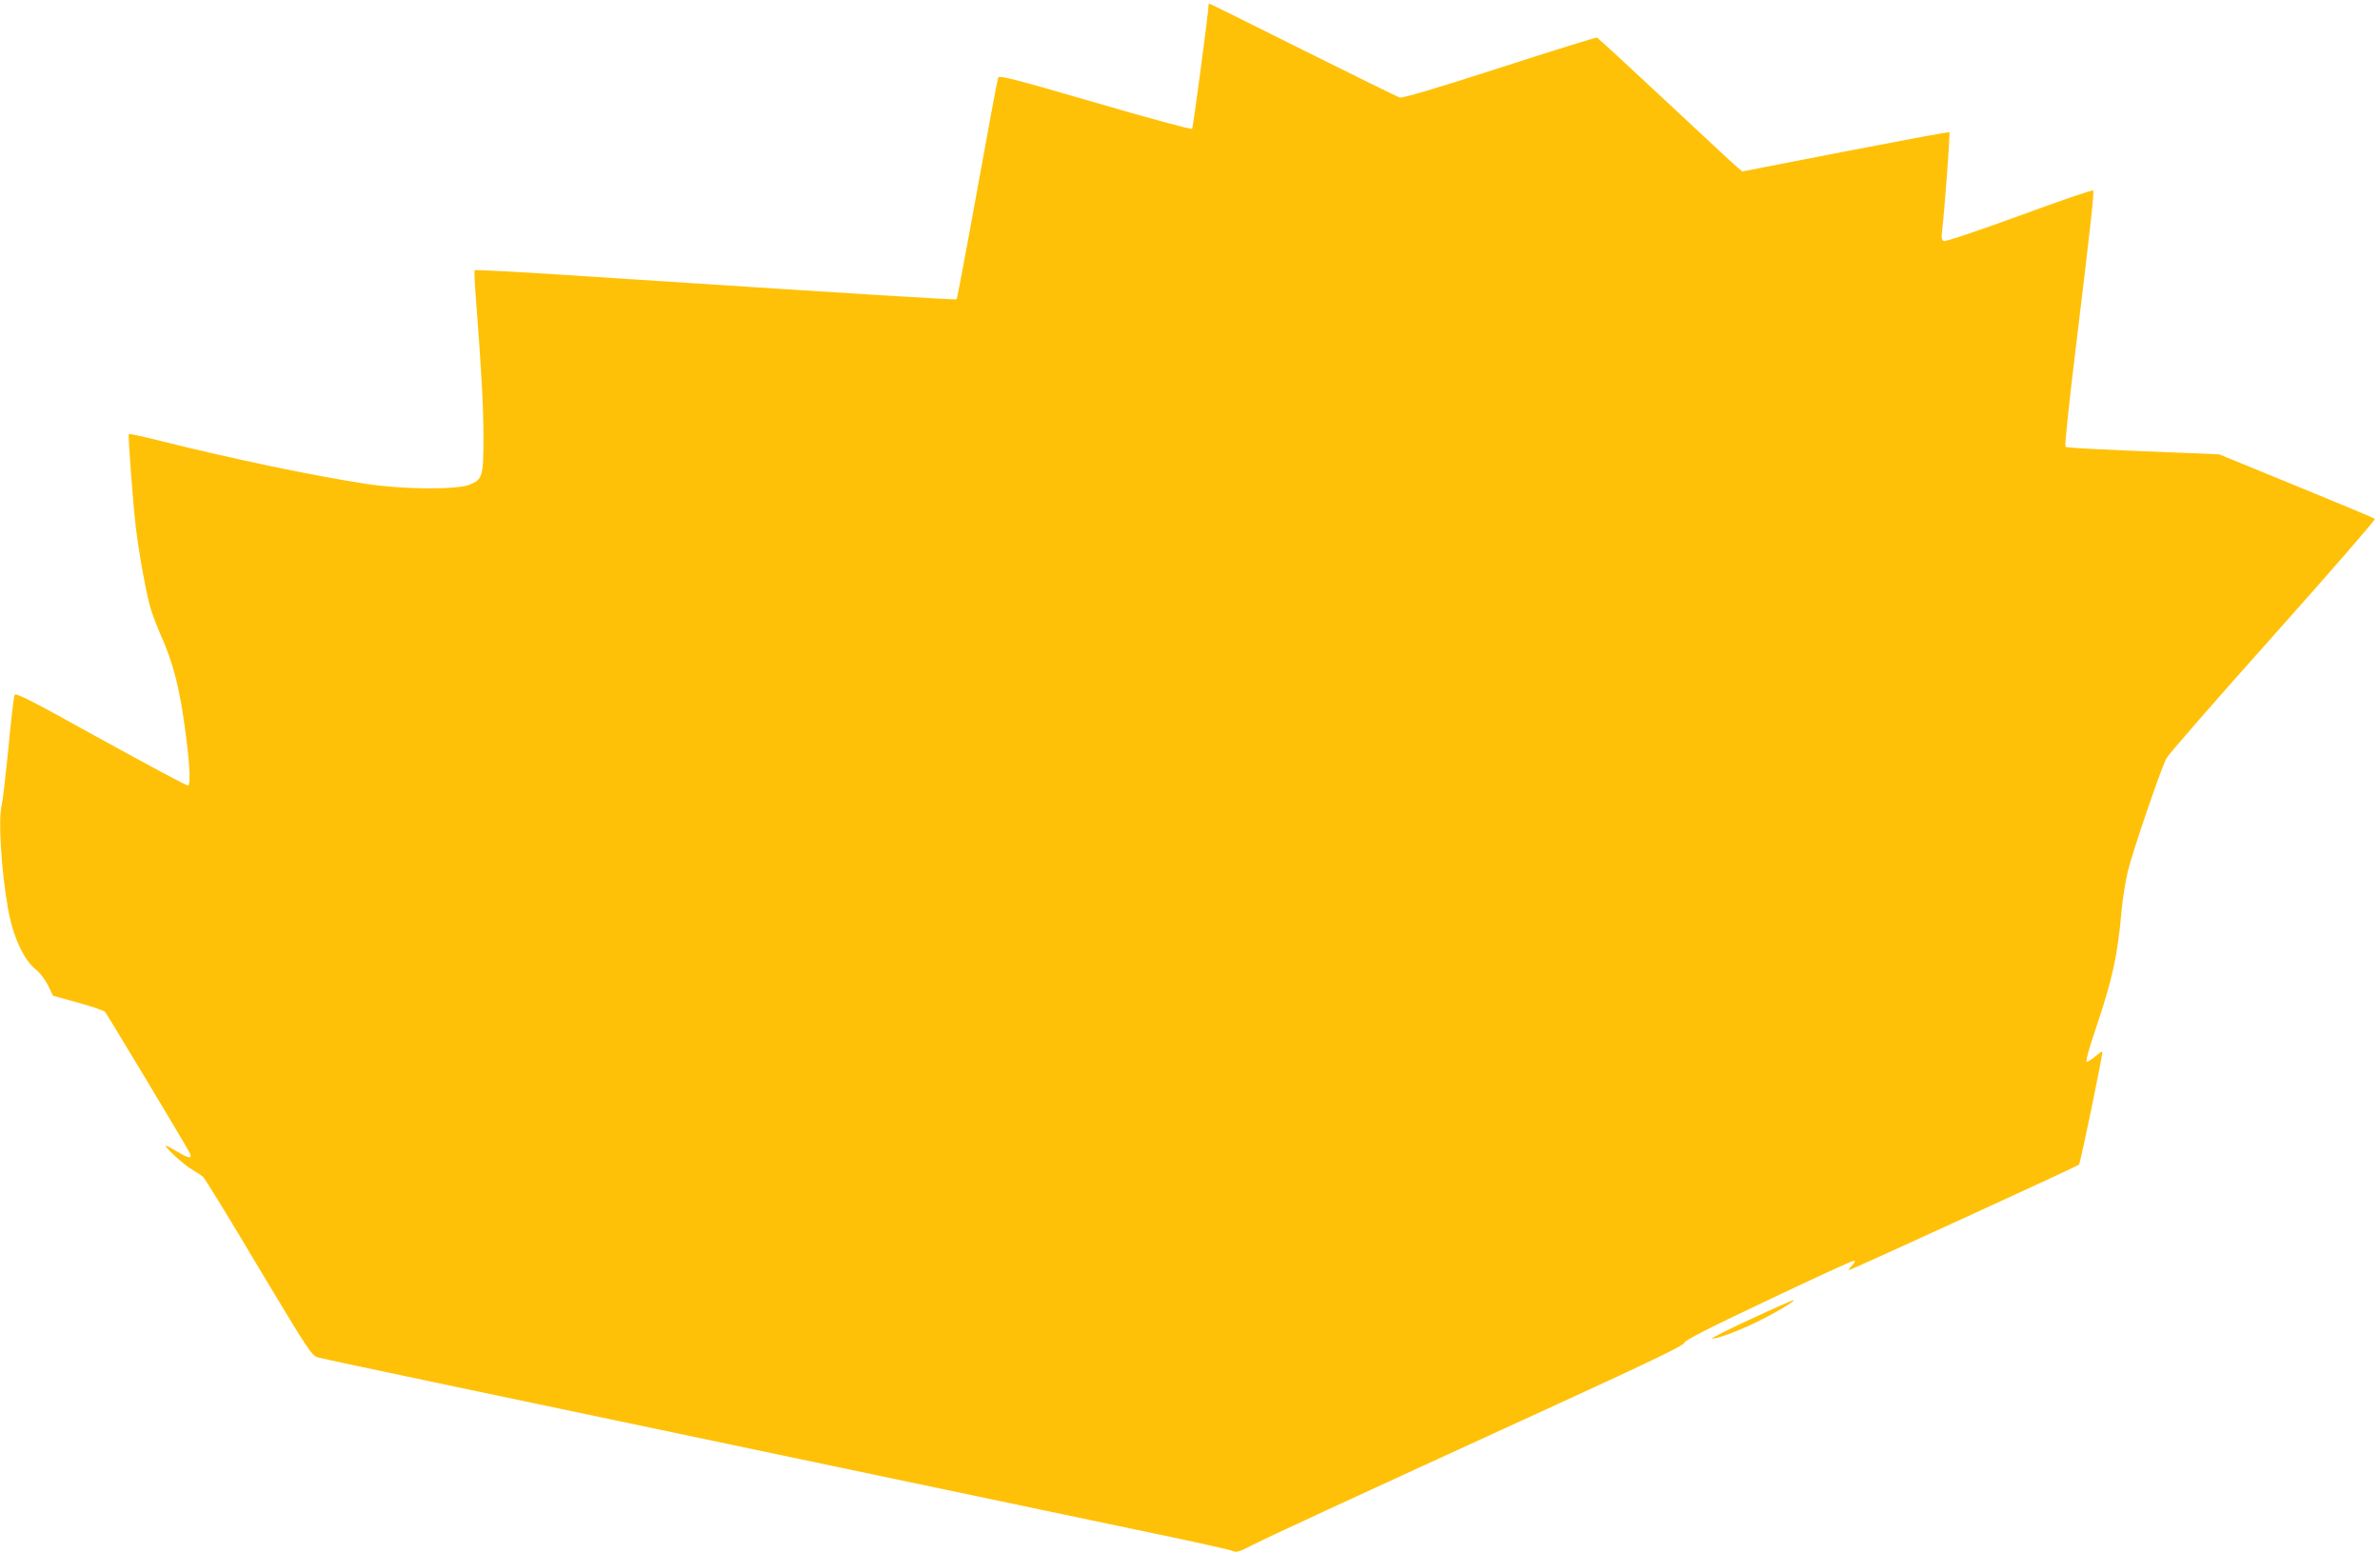 <?xml version="1.0" standalone="no"?>
<!DOCTYPE svg PUBLIC "-//W3C//DTD SVG 20010904//EN"
 "http://www.w3.org/TR/2001/REC-SVG-20010904/DTD/svg10.dtd">
<svg version="1.0" xmlns="http://www.w3.org/2000/svg"
 width="1280pt" height="835pt" viewBox="0 0 1280 835"
 preserveAspectRatio="xMidYMid meet">
<g transform="translate(0,835) scale(0.1,-0.1)"
fill="#ffc107" stroke="none">
<path d="M6500 8325 c0 -37 -83 -662 -89 -668 -4 -4 -239 59 -522 142 -451
131 -515 147 -521 133 -4 -10 -54 -280 -112 -601 -58 -321 -108 -586 -111
-590 -5 -5 -500 26 -2113 131 -260 17 -475 28 -479 25 -3 -3 0 -75 7 -159 30
-392 40 -577 40 -741 0 -210 -5 -226 -77 -254 -72 -27 -357 -25 -553 5 -287
44 -707 132 -1094 228 -98 25 -181 43 -183 40 -6 -5 23 -380 38 -506 17 -141
58 -365 80 -435 11 -35 34 -95 50 -132 71 -156 107 -296 139 -549 21 -163 25
-260 12 -268 -5 -3 -215 110 -468 249 -391 217 -460 252 -466 237 -4 -9 -19
-138 -33 -287 -15 -148 -31 -286 -36 -305 -19 -72 -3 -343 33 -550 26 -153 86
-285 155 -337 18 -14 46 -51 61 -81 l27 -56 133 -37 c74 -20 139 -43 147 -50
11 -13 428 -706 454 -756 18 -35 -1 -34 -63 3 -31 18 -60 34 -64 34 -15 0 97
-104 138 -127 25 -15 52 -33 61 -40 10 -8 145 -228 300 -489 269 -449 286
-474 319 -483 19 -6 357 -77 750 -160 393 -83 1295 -272 2005 -421 710 -149
1484 -311 1720 -361 237 -49 438 -94 448 -100 15 -8 35 -2 95 29 78 41 455
215 1660 767 493 226 671 312 670 324 -2 11 120 74 446 228 246 117 455 213
464 213 12 0 10 -6 -8 -25 -13 -14 -20 -25 -17 -25 11 0 1230 559 1238 567 8
9 131 604 126 609 -2 2 -19 -10 -38 -26 -19 -16 -39 -29 -46 -30 -7 0 9 63 43
163 96 284 121 398 144 647 5 63 21 160 34 216 26 106 175 543 207 606 11 21
269 317 575 659 305 342 551 625 547 629 -4 4 -195 84 -423 177 l-415 170
-170 7 c-490 19 -651 28 -657 34 -4 4 17 210 47 457 93 769 109 914 102 921
-4 4 -182 -57 -396 -136 -217 -79 -397 -140 -406 -136 -12 4 -15 15 -10 53 13
111 44 527 39 532 -2 3 -254 -44 -559 -103 l-555 -108 -28 24 c-15 12 -189
174 -386 358 -197 184 -362 336 -367 338 -4 2 -240 -71 -524 -163 -356 -115
-523 -164 -538 -159 -12 4 -246 119 -519 255 -274 137 -500 249 -503 249 -3 0
-5 -2 -5 -5z"/>
<path d="M9416 1257 c-120 -55 -214 -103 -209 -104 18 -6 133 36 238 87 97 46
220 120 200 119 -5 0 -109 -46 -229 -102z"/>
</g>
</svg>
